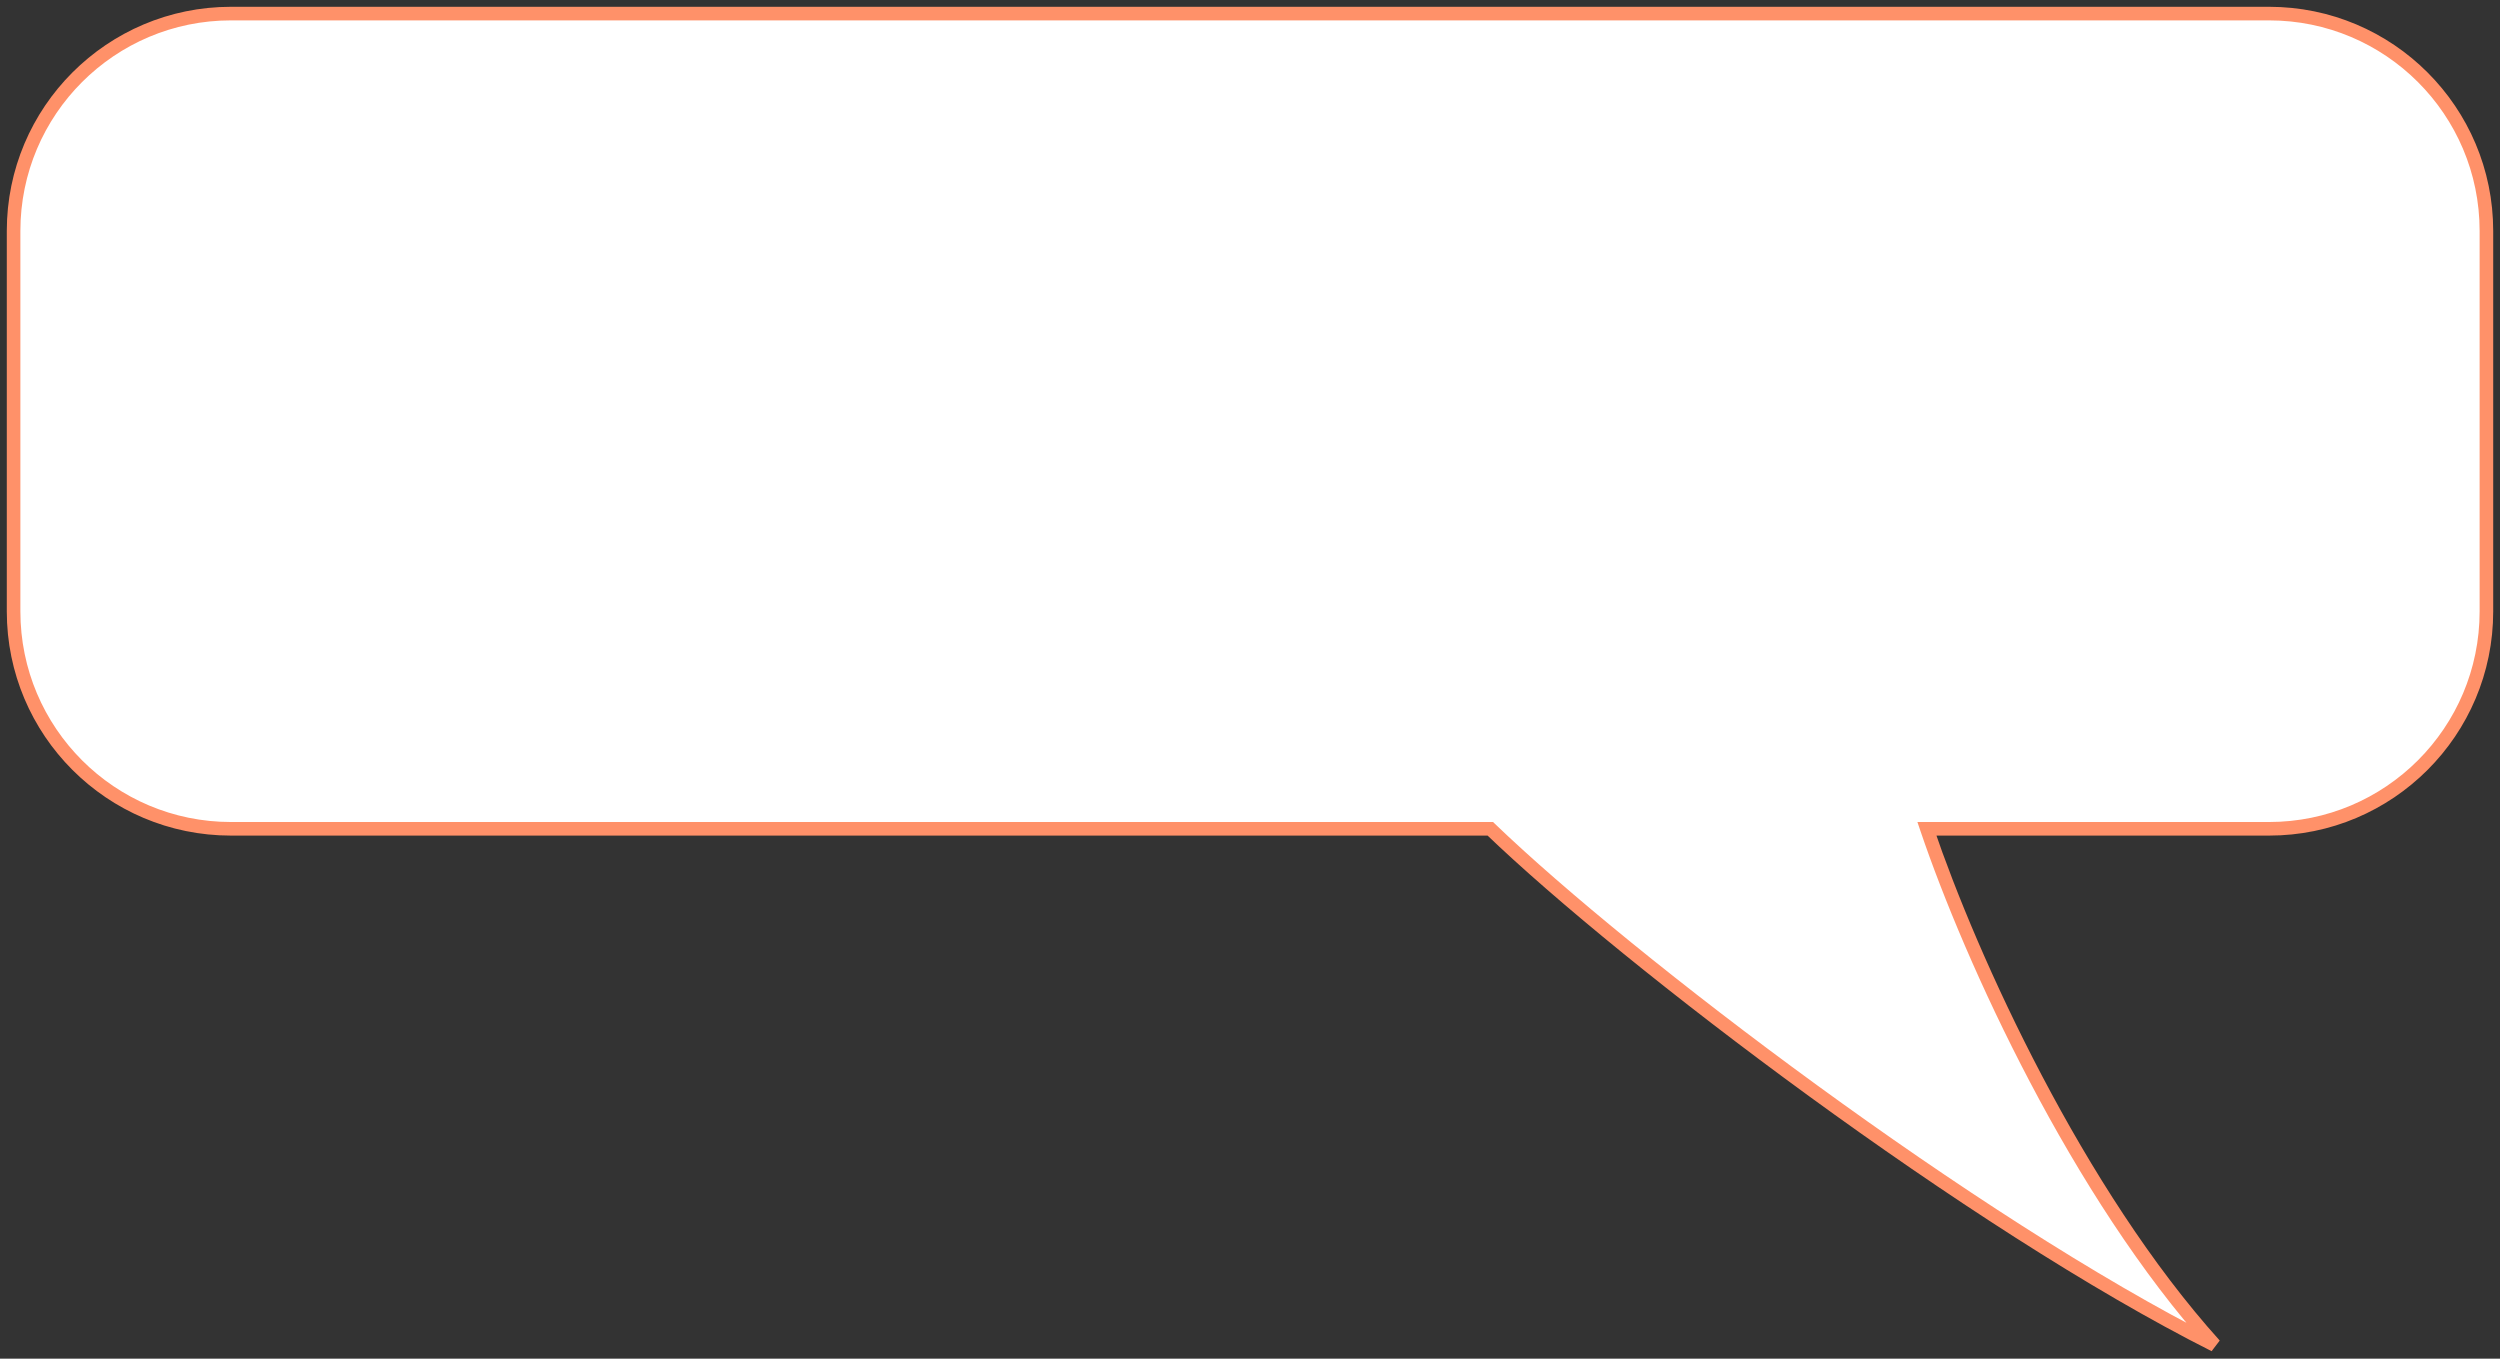 <svg width="184" height="100" viewBox="0 0 184 100" fill="none" xmlns="http://www.w3.org/2000/svg">
<rect x="0" y="0" width="184" height="100" fill="#333333" stroke="none"/>
<path fill-rule="evenodd" clip-rule="evenodd" d="M17 1C8.163 1 1 8.163 1 17V45C1 53.837 8.163 61 17 61H109.687C119.755 70.689 145.16 90.023 163 99C152.91 87.794 145.089 70.644 141.819 61H167C175.837 61 183 53.837 183 45V17C183 8.163 175.837 1 167 1H17Z" fill="white"/>
<path d="M109.687 61L110.034 60.64L109.889 60.5H109.687V61ZM163 99L162.775 99.447L163.372 98.665L163 99ZM141.819 61V60.5H141.121L141.345 61.161L141.819 61ZM1.5 17C1.5 8.44 8.44 1.5 17 1.5V0.5C7.887 0.5 0.5 7.887 0.5 17H1.5ZM1.5 45V17H0.5V45H1.5ZM17 60.5C8.44 60.5 1.5 53.56 1.5 45H0.5C0.5 54.113 7.887 61.5 17 61.5V60.5ZM109.687 60.5H17V61.5H109.687V60.5ZM163.225 98.553C145.437 89.602 120.072 70.301 110.034 60.64L109.34 61.36C119.437 71.078 144.882 90.443 162.775 99.447L163.225 98.553ZM141.345 61.161C144.626 70.836 152.475 88.058 162.628 99.335L163.372 98.665C153.346 87.531 145.552 70.452 142.292 60.839L141.345 61.161ZM167 60.5H141.819V61.5H167V60.5ZM182.5 45C182.5 53.56 175.56 60.5 167 60.5V61.5C176.113 61.5 183.5 54.113 183.5 45H182.5ZM182.5 17V45H183.5V17H182.5ZM167 1.5C175.56 1.5 182.5 8.44 182.5 17H183.5C183.5 7.887 176.113 0.5 167 0.5V1.5ZM17 1.5H167V0.5H17V1.5Z" fill="#FF9169"/>
</svg>
